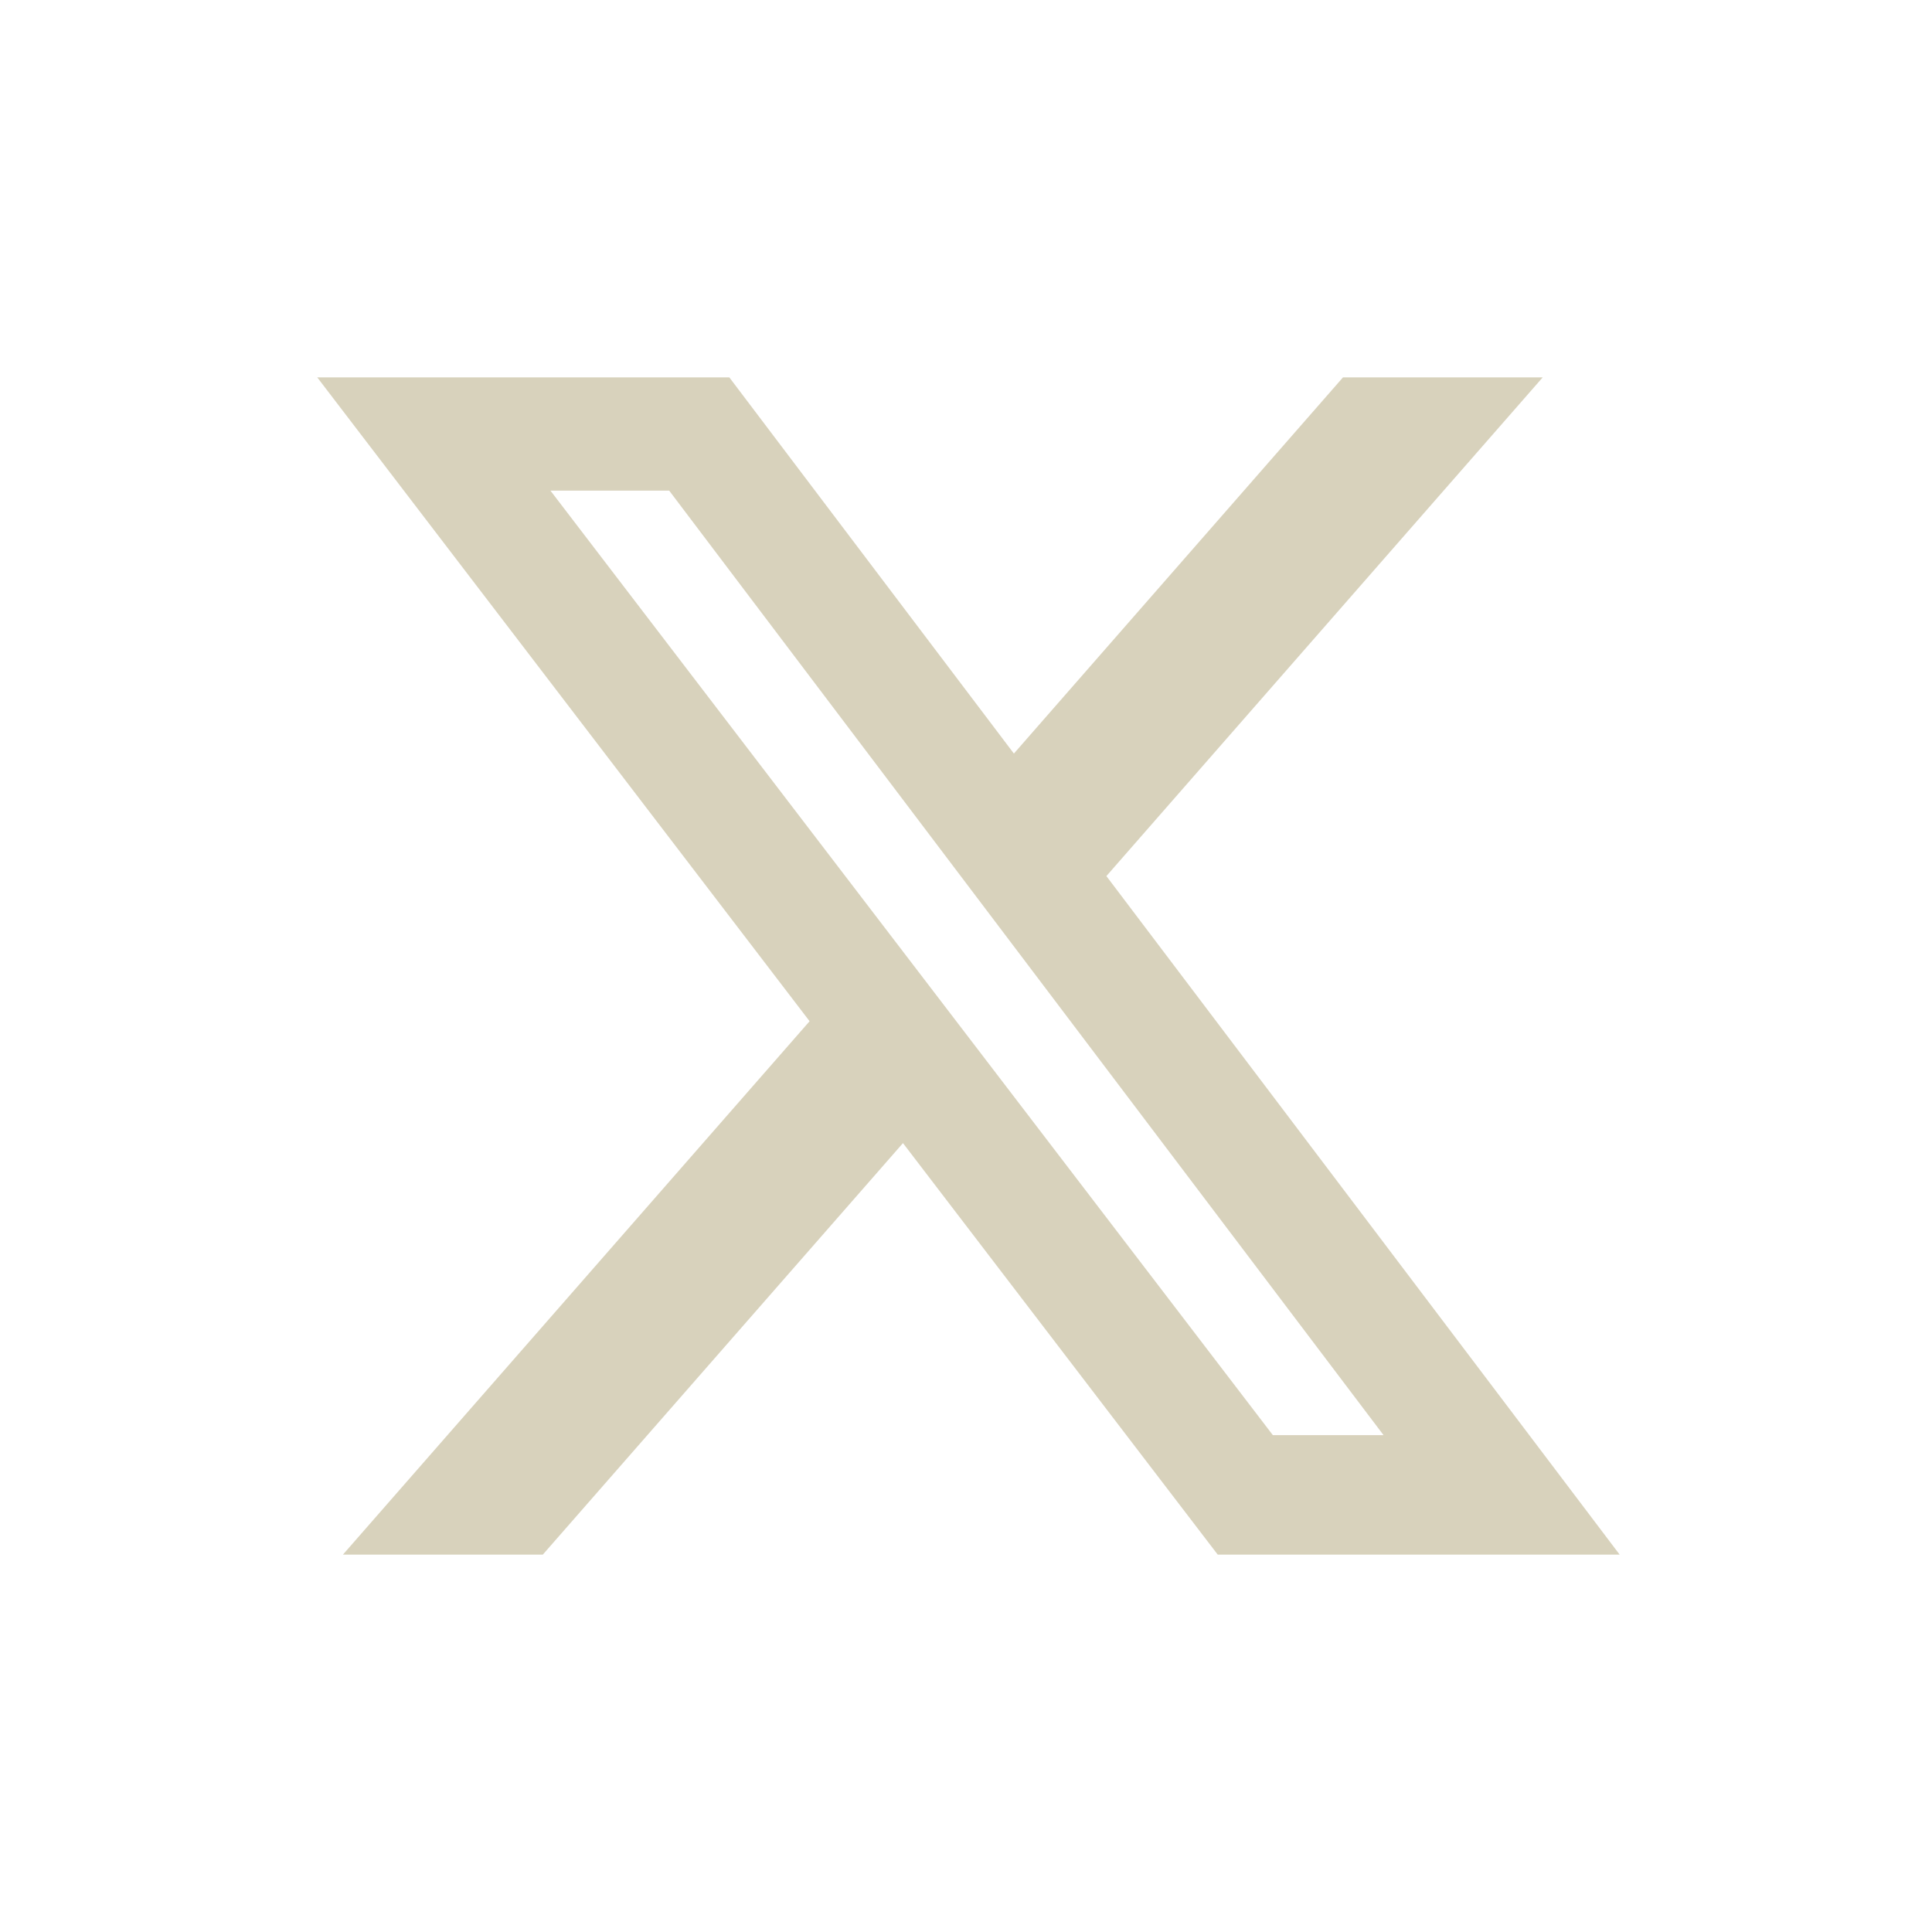 <svg width="24" height="24" viewBox="0 0 24 24" fill="none" xmlns="http://www.w3.org/2000/svg">
<mask id="mask0_528_85" style="mask-type:luminance" maskUnits="userSpaceOnUse" x="0" y="0" width="24" height="24">
<path d="M24 0H0V24H24V0Z" fill="white"/>
</mask>
<g mask="url(#mask0_528_85)">
<path d="M16.683 4.688H19.164L13.744 10.883L20.12 19.312H15.127L11.217 14.2L6.743 19.312H4.26L10.057 12.686L3.941 4.688H9.06L12.595 9.361L16.683 4.688ZM15.812 17.828H17.187L8.313 6.095H6.838L15.812 17.828Z" fill="#D8D2BC"/>
</g>
</svg>

